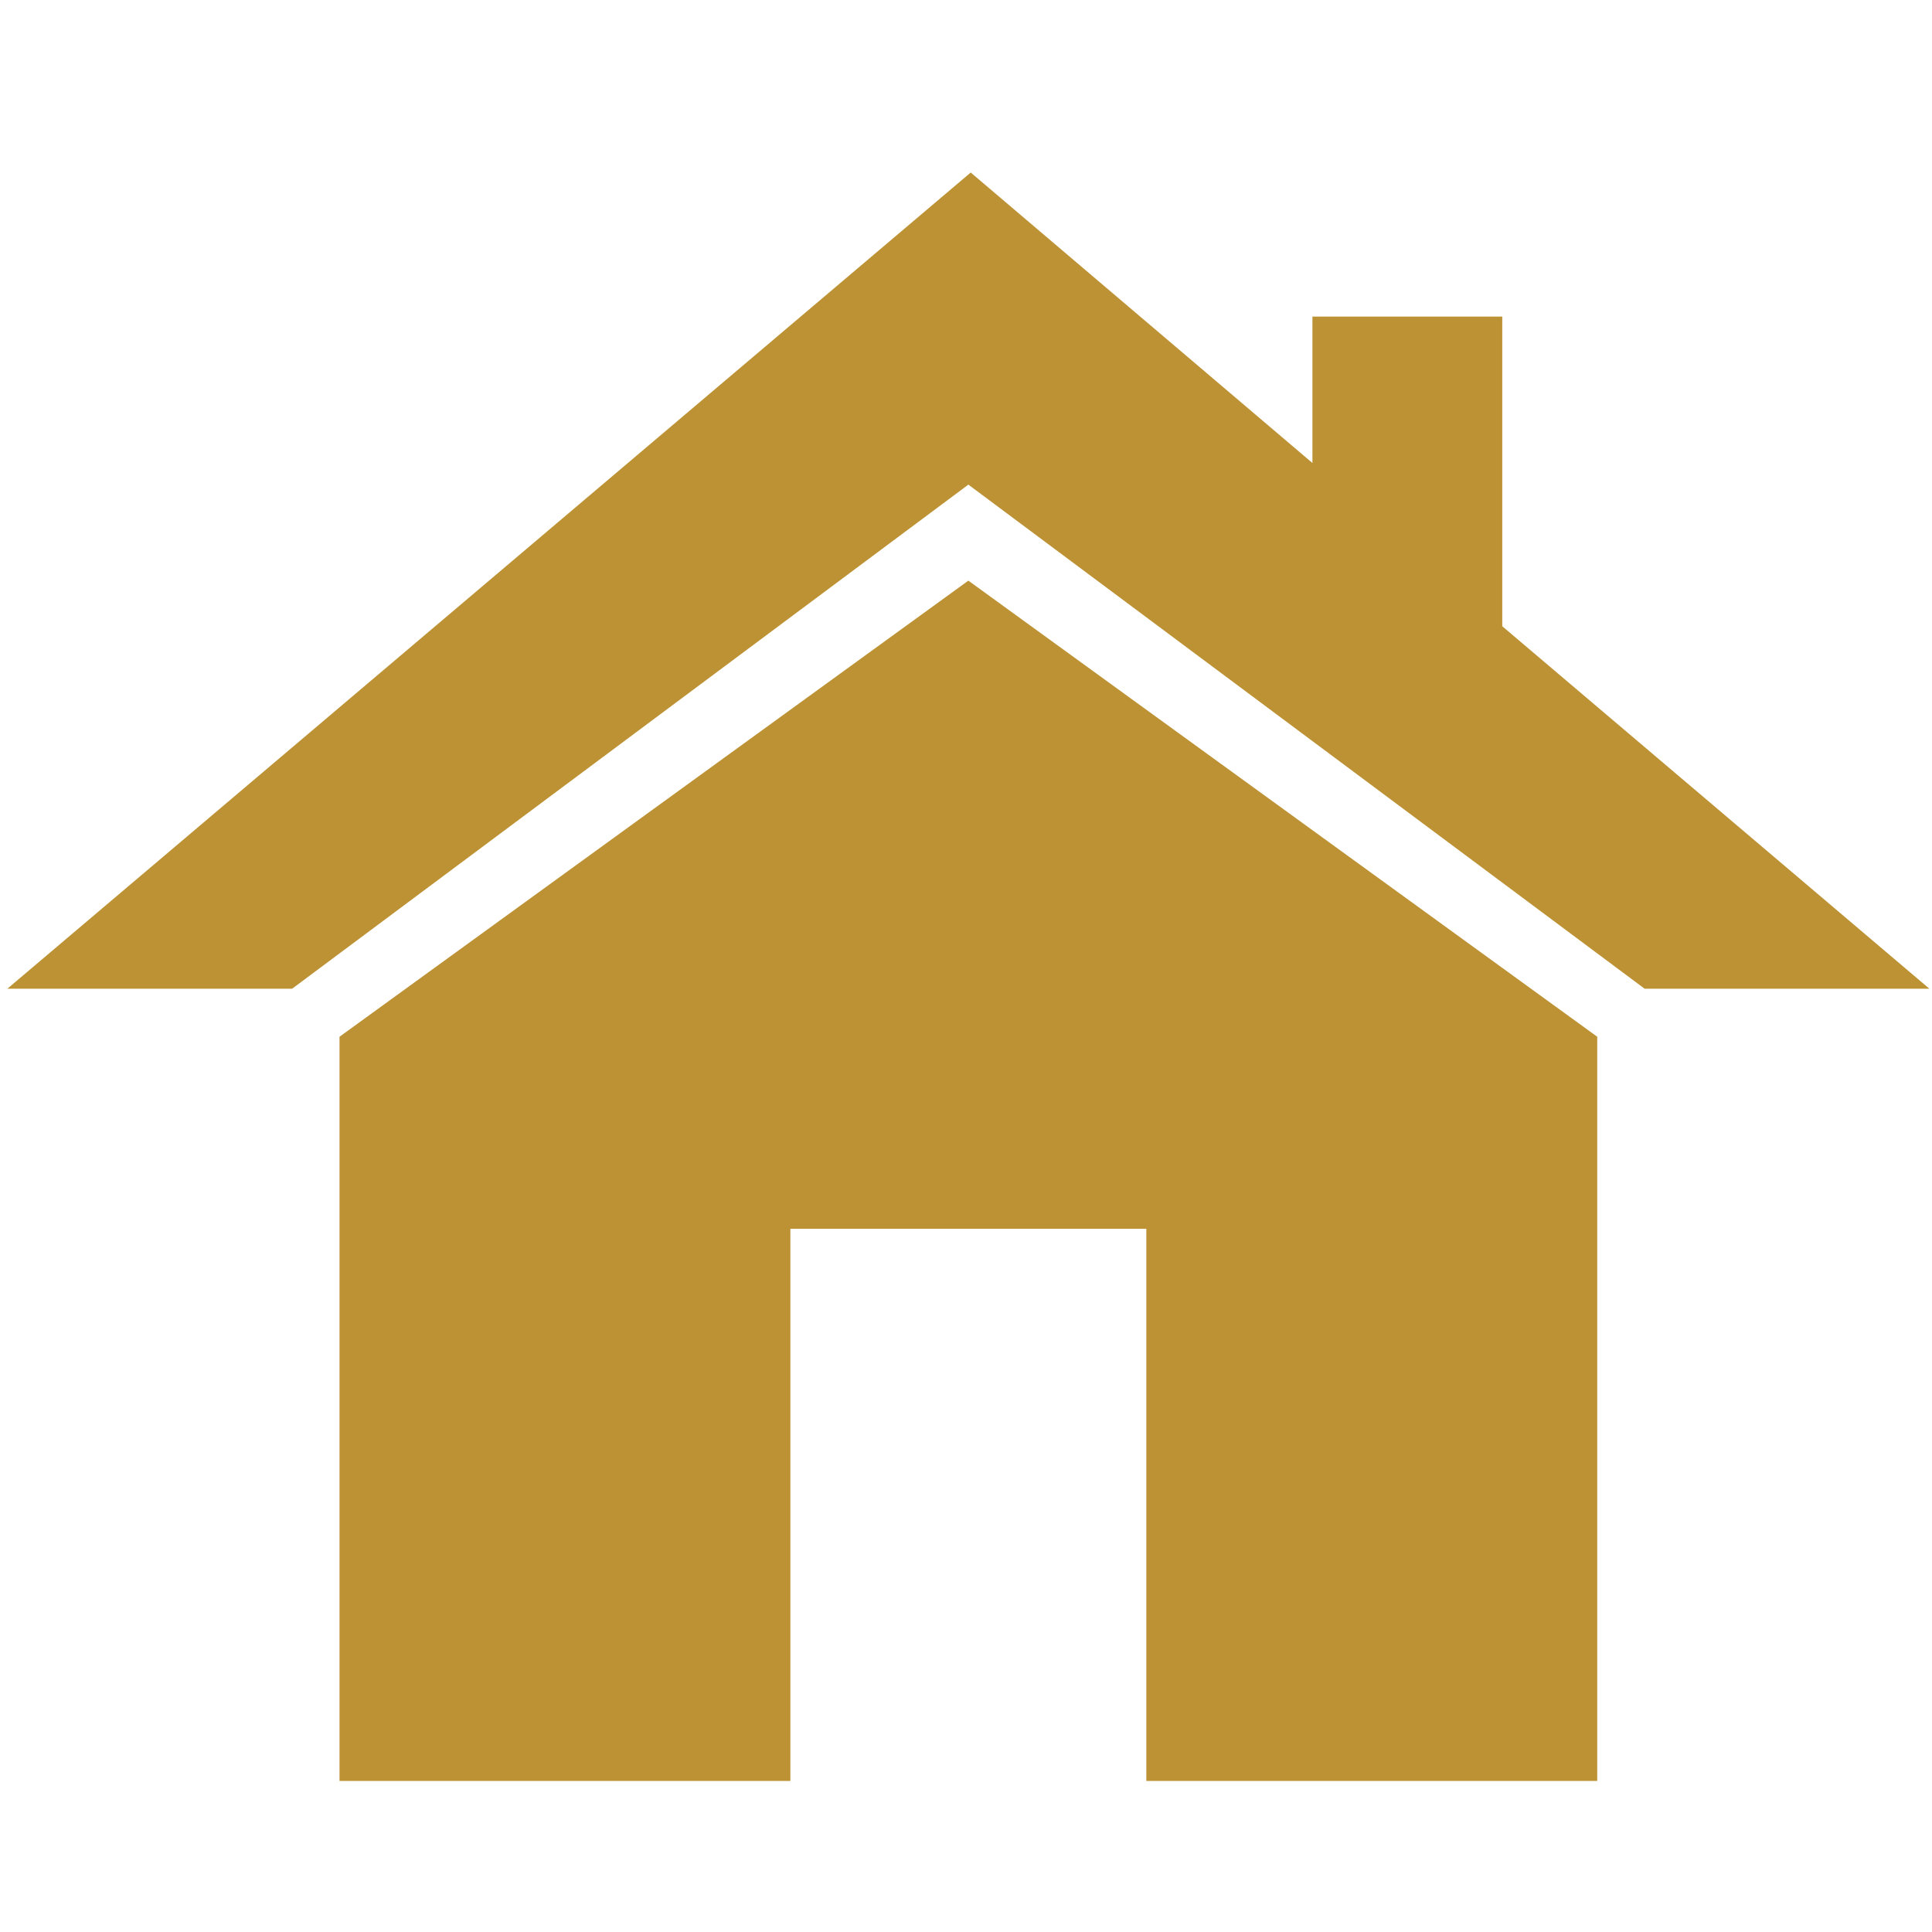 <svg xmlns="http://www.w3.org/2000/svg" xmlns:xlink="http://www.w3.org/1999/xlink" width="100" height="100" viewBox="0 0 100 100">
  <defs>
    <clipPath id="clip-path">
      <rect id="Rectangle_429" data-name="Rectangle 429" width="100" height="100" transform="translate(-0.328 0.11)" fill="#bd9234"/>
    </clipPath>
  </defs>
  <g id="icon_planned_homes" data-name="icon planned homes" transform="translate(0.328 -0.11)" clip-path="url(#clip-path)">
    <g id="Group_68" data-name="Group 68" transform="translate(0.049 9.041)">
      <path id="Path_8742" data-name="Path 8742" d="M258.3,191.608,225.749,168,193.2,191.608v38.519h23.337V201.548h18.424v28.578H258.3Z" transform="translate(-176.004 -146.877)" fill="#bd9234"/>
      <path id="Path_8743" data-name="Path 8743" d="M164.542,88.954l35.005,26.093h14.739L192.177,96.285V80.256h-9.826v7.579L164.664,72.8,114.8,115.047h14.739Z" transform="translate(-114.797 -72.801)" fill="#bd9234"/>
    </g>
  </g>
</svg>
